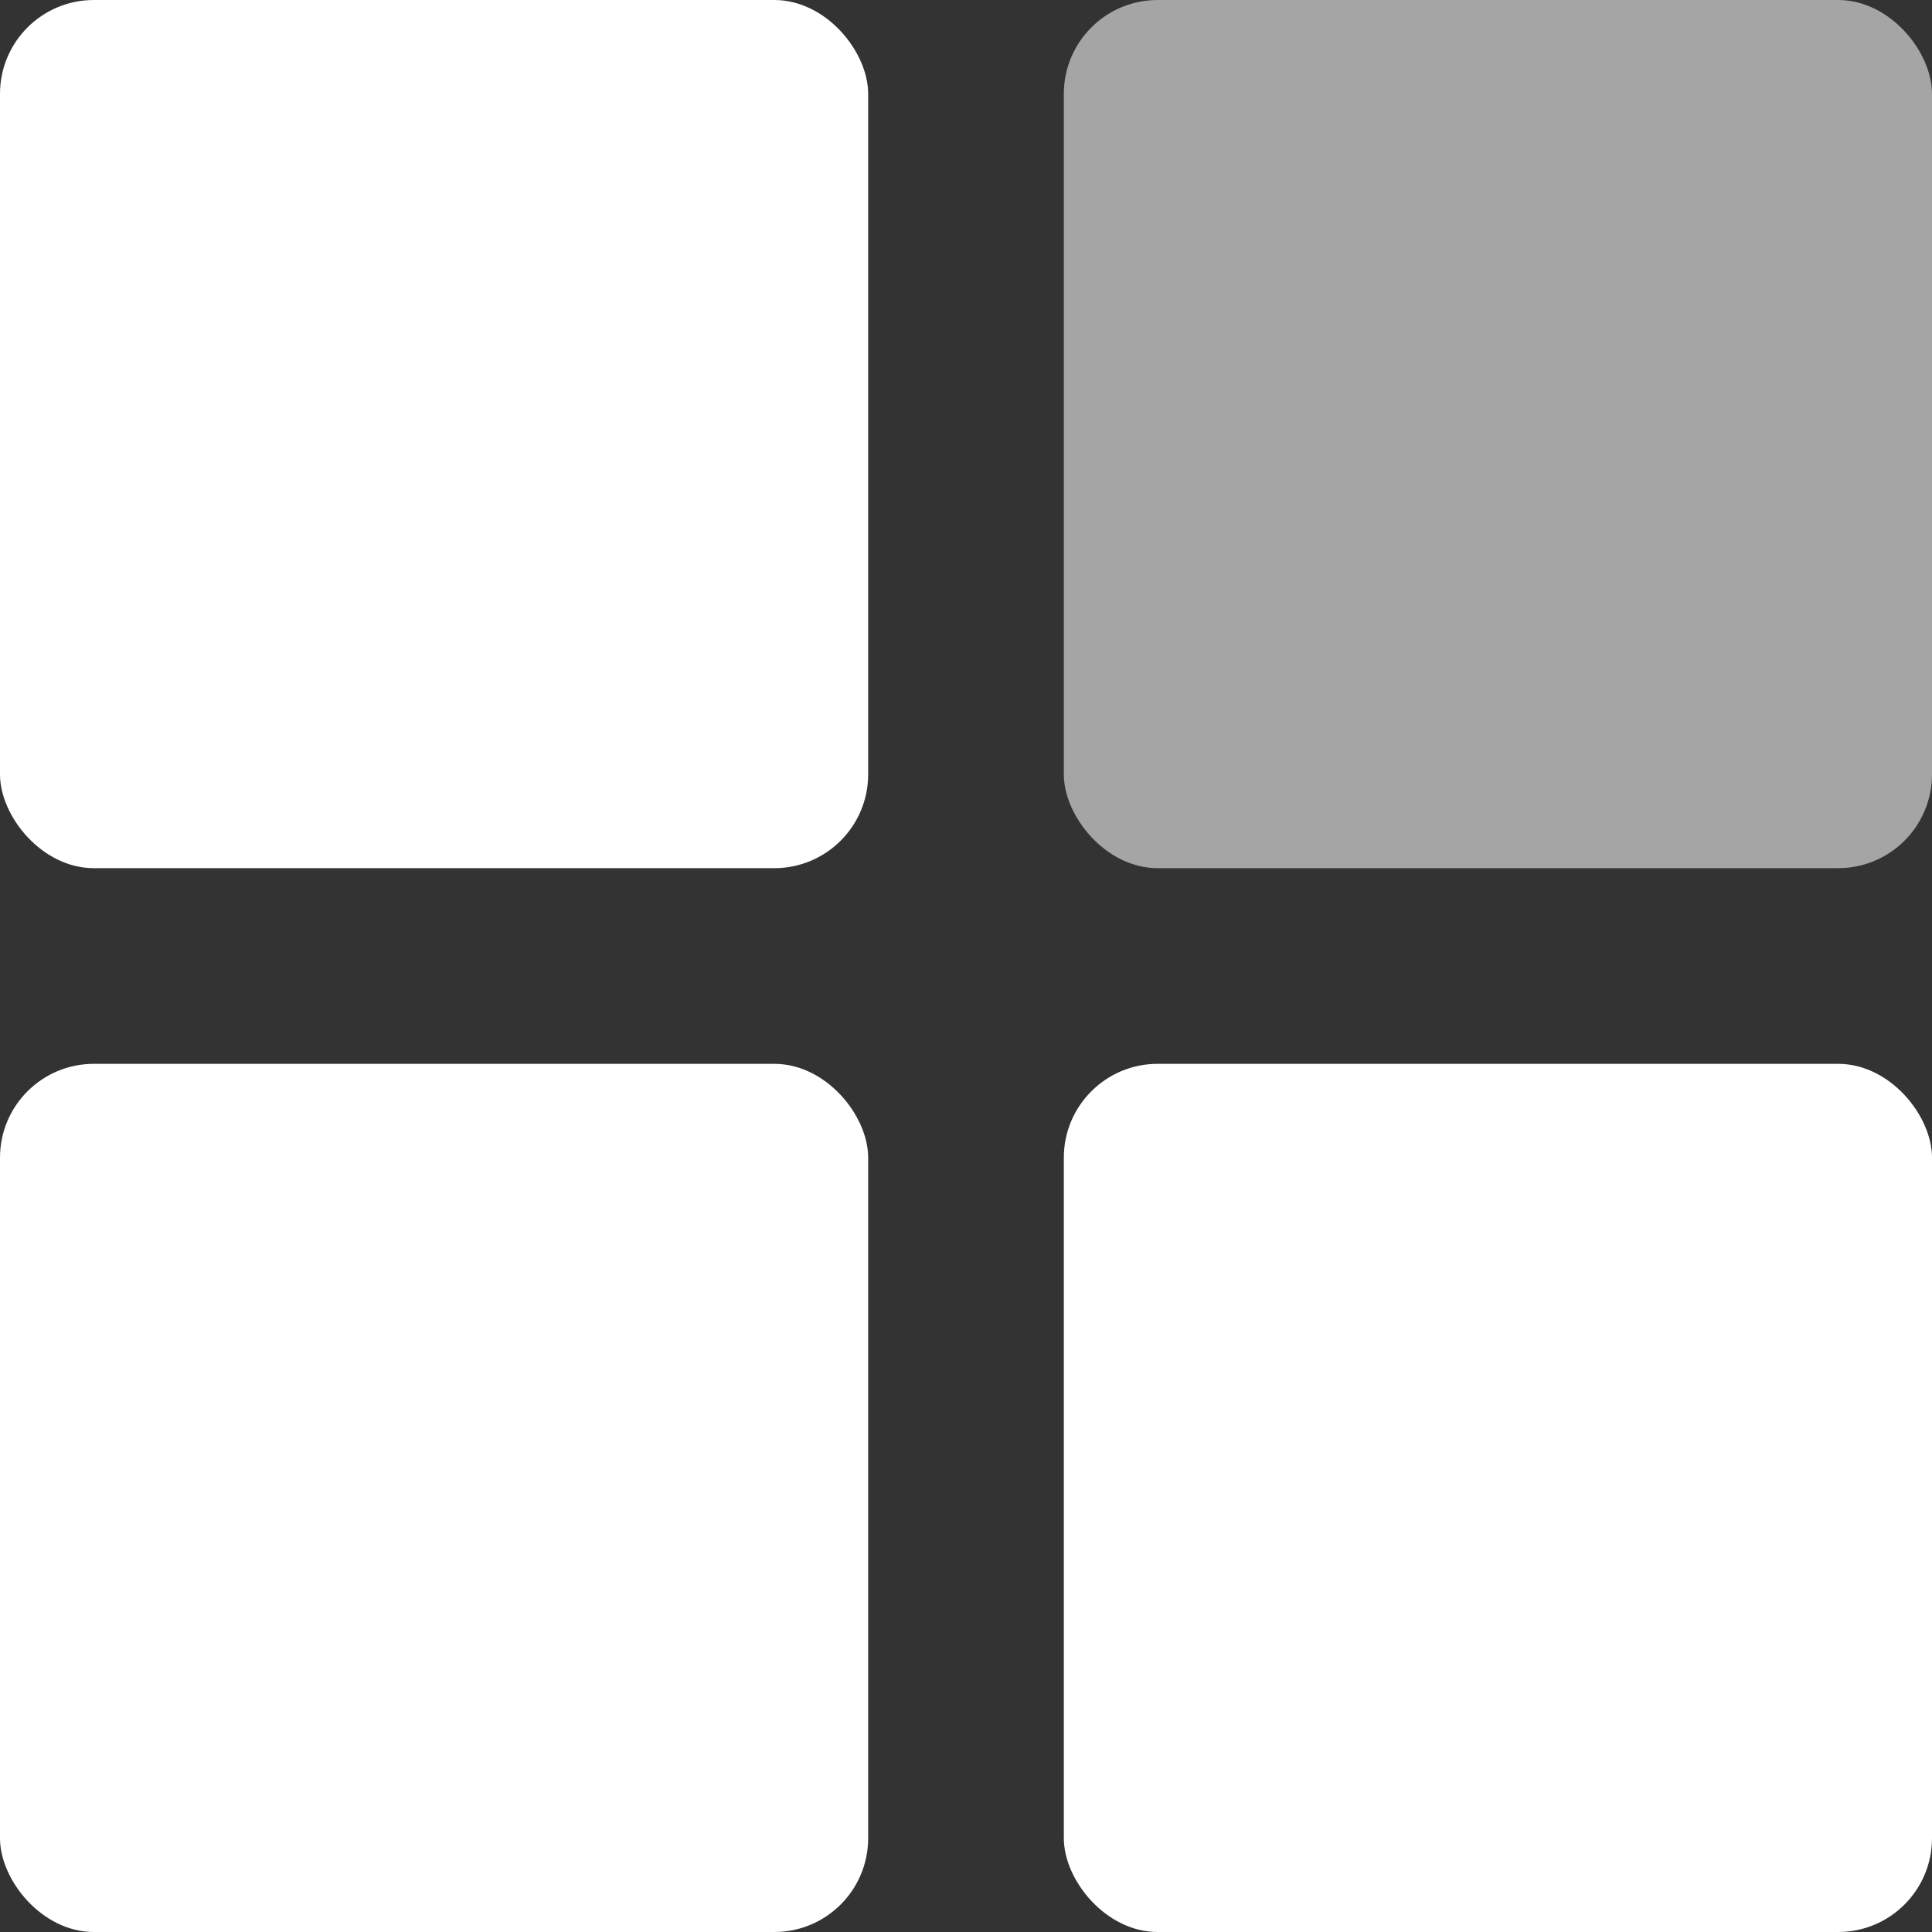 <?xml version="1.0" encoding="UTF-8" standalone="no"?>
<svg
   width="64"
   height="64"
   version="1.1"
   viewBox="0 0 64 64"
   id="svg10"
   xmlns="http://www.w3.org/2000/svg"
   xmlns:svg="http://www.w3.org/2000/svg">
  <rect x="0" y="0" width="64" height="64" fill="#333333" stroke="none"/>
  <defs
     id="defs14" />
  <rect
     style="fill:#a5a5a5;fill-opacity:1;fill-rule:evenodd;stroke-width:1.234;stroke-linecap:square;paint-order:markers stroke fill;stop-color:#000000"
     id="rect899-7-0-3"
     width="28.759"
     height="28.759"
     x="35.241"
     y="0"
     rx="3.108"
     ry="3.108" />
  <rect
     style="fill:#ffffff;fill-opacity:1;fill-rule:evenodd;stroke-width:1.234;stroke-linecap:square;paint-order:markers stroke fill;stop-color:#000000"
     id="rect899-7-0-3-6"
     width="28.759"
     height="28.759"
     x="35.241"
     y="35.241"
     rx="3.108"
     ry="3.108" />
  <rect
     style="fill:#ffffff;fill-opacity:1;fill-rule:evenodd;stroke-width:1.234;stroke-linecap:square;paint-order:markers stroke fill;stop-color:#000000"
     id="rect899-7-0-3-6-0"
     width="28.759"
     height="28.759"
     x="0"
     y="0"
     rx="3.108"
     ry="3.108" />
  <rect
     style="fill:#ffffff;fill-opacity:1;fill-rule:evenodd;stroke-width:1.234;stroke-linecap:square;paint-order:markers stroke fill;stop-color:#000000"
     id="rect899-7-0-3-6-0-6"
     width="28.759"
     height="28.759"
     x="0"
     y="35.241"
     rx="3.108"
     ry="3.108" />
</svg>
